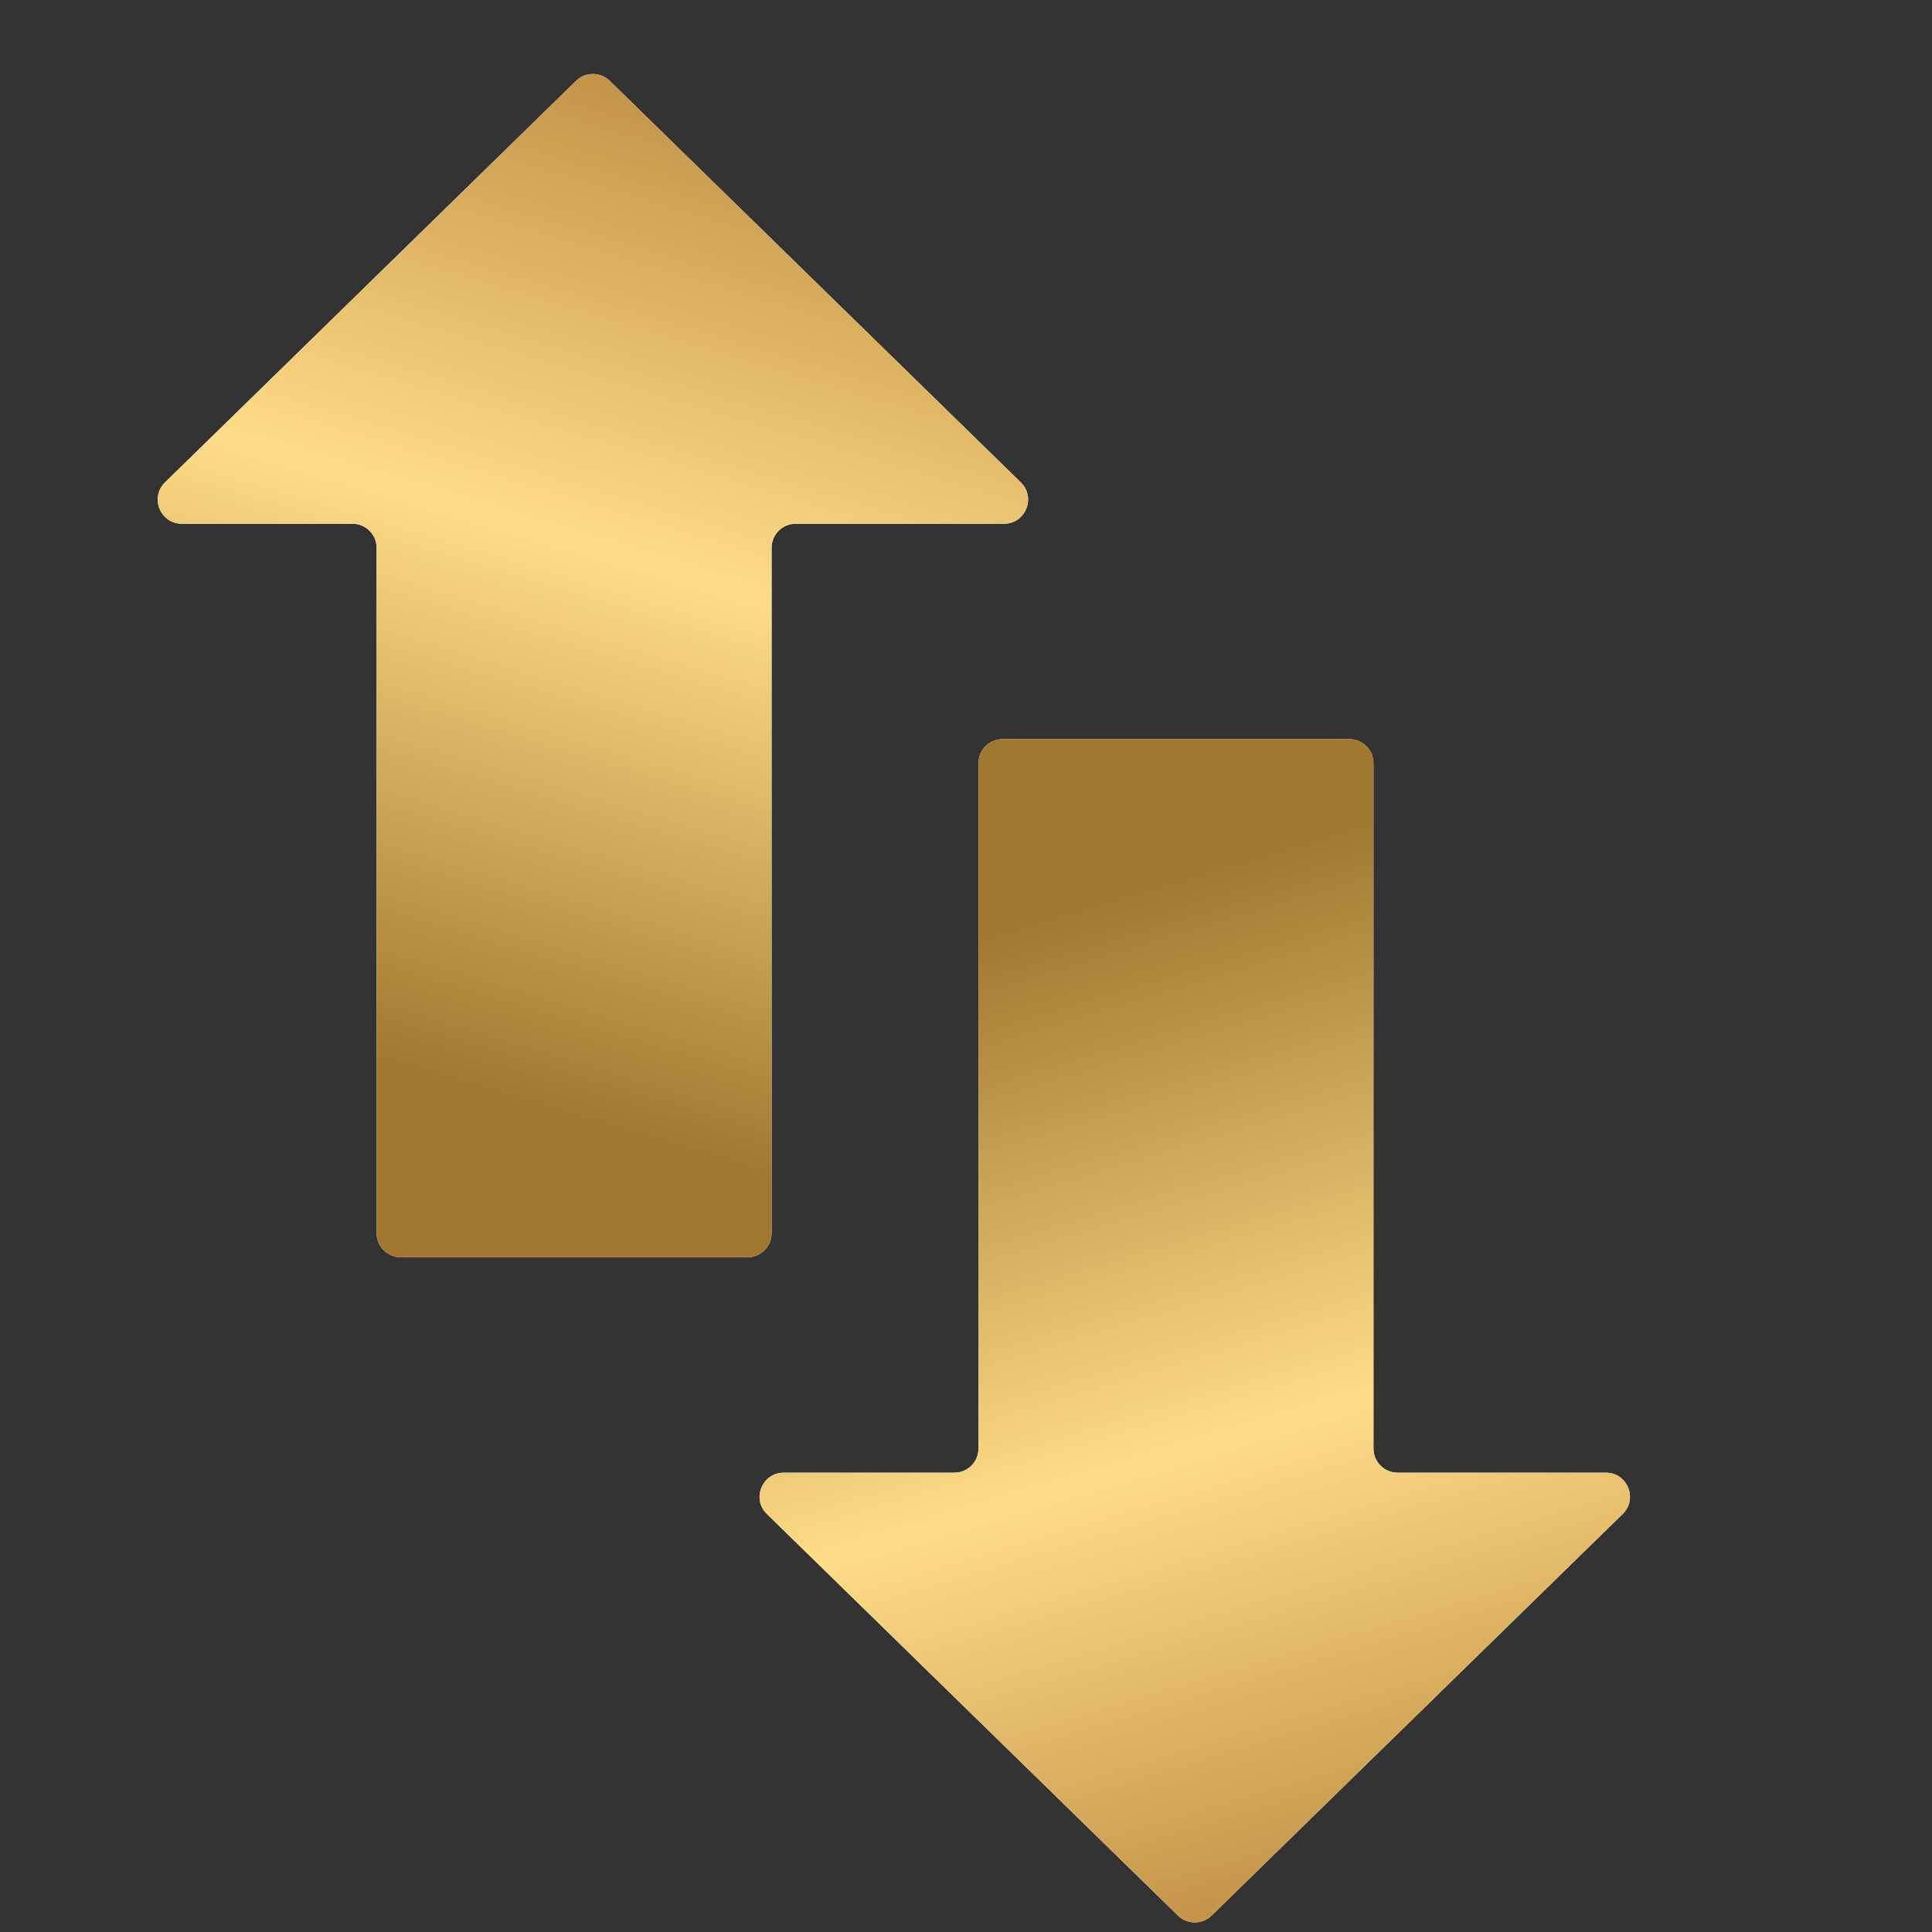 <?xml version="1.0" encoding="UTF-8"?> <svg xmlns="http://www.w3.org/2000/svg" width="90" height="90" viewBox="0 0 90 90" fill="none"><rect x="0" y="0" width="90" height="90" fill="#333333" stroke="none"/> <path d="M16.421 24.398H8.471C7.465 24.398 6.967 23.175 7.687 22.472L26.835 3.766C27.272 3.34 27.968 3.34 28.404 3.766L47.553 22.472C48.273 23.175 47.775 24.398 46.768 24.398H37.066C36.446 24.398 35.943 24.9 35.943 25.52V57.445C35.943 58.065 35.441 58.568 34.821 58.568H18.667C18.047 58.568 17.544 58.065 17.544 57.445V25.52C17.544 24.9 17.041 24.398 16.421 24.398Z" fill="white"></path> <path d="M16.421 24.398H8.471C7.465 24.398 6.967 23.175 7.687 22.472L26.835 3.766C27.272 3.34 27.968 3.34 28.404 3.766L47.553 22.472C48.273 23.175 47.775 24.398 46.768 24.398H37.066C36.446 24.398 35.943 24.9 35.943 25.52V57.445C35.943 58.065 35.441 58.568 34.821 58.568H18.667C18.047 58.568 17.544 58.065 17.544 57.445V25.52C17.544 24.9 17.041 24.398 16.421 24.398Z" fill="url(#paint0_linear_1238_32087)"></path> <path d="M44.459 68.603H36.509C35.503 68.603 35.005 69.825 35.725 70.528L54.873 89.234C55.309 89.66 56.006 89.66 56.442 89.234L75.59 70.528C76.31 69.825 75.812 68.603 74.806 68.603H65.103C64.484 68.603 63.981 68.1 63.981 67.48V35.555C63.981 34.935 63.478 34.432 62.858 34.432H46.704C46.084 34.432 45.582 34.935 45.582 35.555V67.48C45.582 68.1 45.079 68.603 44.459 68.603Z" fill="white"></path> <path d="M44.459 68.603H36.509C35.503 68.603 35.005 69.825 35.725 70.528L54.873 89.234C55.309 89.66 56.006 89.66 56.442 89.234L75.59 70.528C76.31 69.825 75.812 68.603 74.806 68.603H65.103C64.484 68.603 63.981 68.1 63.981 67.48V35.555C63.981 34.935 63.478 34.432 62.858 34.432H46.704C46.084 34.432 45.582 34.935 45.582 35.555V67.48C45.582 68.1 45.079 68.603 44.459 68.603Z" fill="url(#paint1_linear_1238_32087)"></path> <defs> <linearGradient id="paint0_linear_1238_32087" x1="1.701" y1="44.805" x2="17.078" y2="-6.689" gradientUnits="userSpaceOnUse"> <stop stop-color="#A1772F"></stop> <stop offset="0.482" stop-color="#FFDC87"></stop> <stop offset="1" stop-color="#B17D34"></stop> </linearGradient> <linearGradient id="paint1_linear_1238_32087" x1="29.738" y1="48.195" x2="45.116" y2="99.689" gradientUnits="userSpaceOnUse"> <stop stop-color="#A1772F"></stop> <stop offset="0.482" stop-color="#FFDC87"></stop> <stop offset="1" stop-color="#B17D34"></stop> </linearGradient> </defs> </svg> 